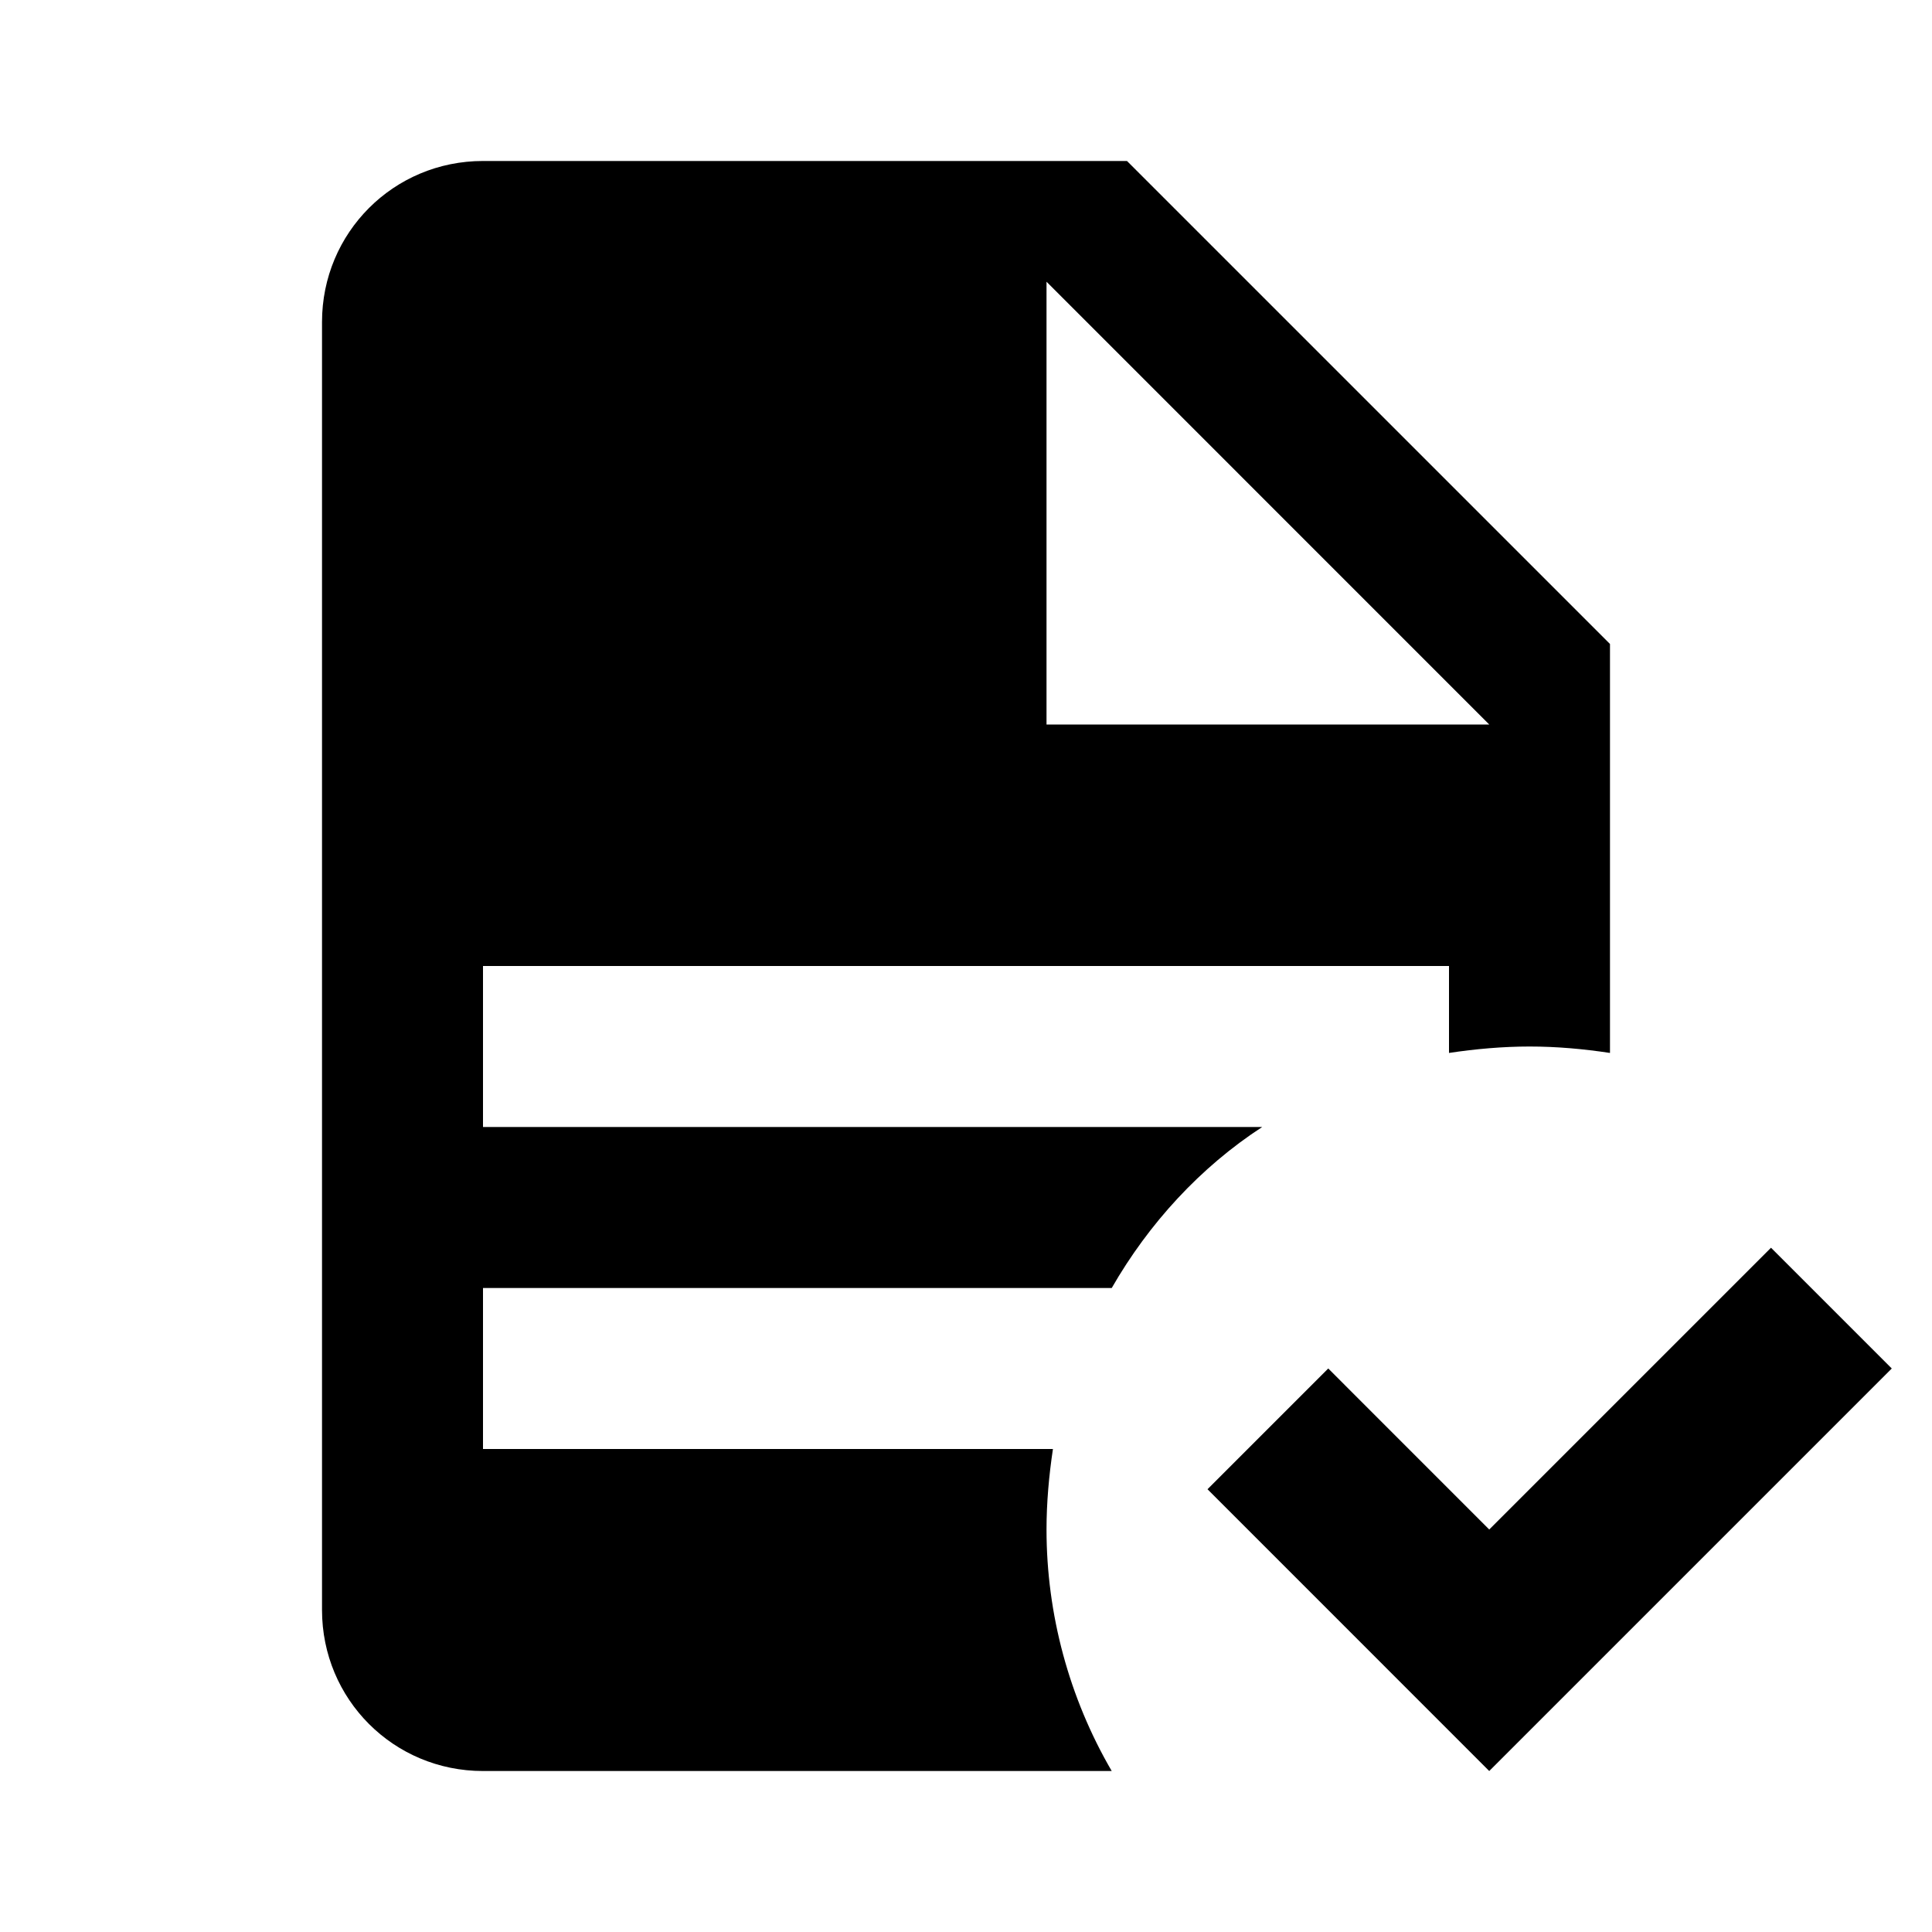 <svg width="40" height="40" viewBox="0 0 40 40" fill="none" xmlns="http://www.w3.org/2000/svg">
<path d="M39.167 28.333L30.833 36.667L25 30.833L27.5 28.333L30.833 31.667L36.667 25.833L39.167 28.333ZM10 3.333C8.15 3.333 6.667 4.817 6.667 6.667V33.333C6.667 35.183 8.15 36.667 10 36.667H23.017C22.133 35.15 21.667 33.417 21.667 31.667C21.667 31.117 21.717 30.55 21.8 30H10V26.667H23.017C23.783 25.333 24.85 24.167 26.133 23.333H10V20H30V21.8C30.55 21.717 31.117 21.667 31.667 21.667C32.233 21.667 32.783 21.717 33.333 21.8V13.333L23.333 3.333M21.667 5.833L30.833 15H21.667V5.833Z" fill="black"/>
</svg>
